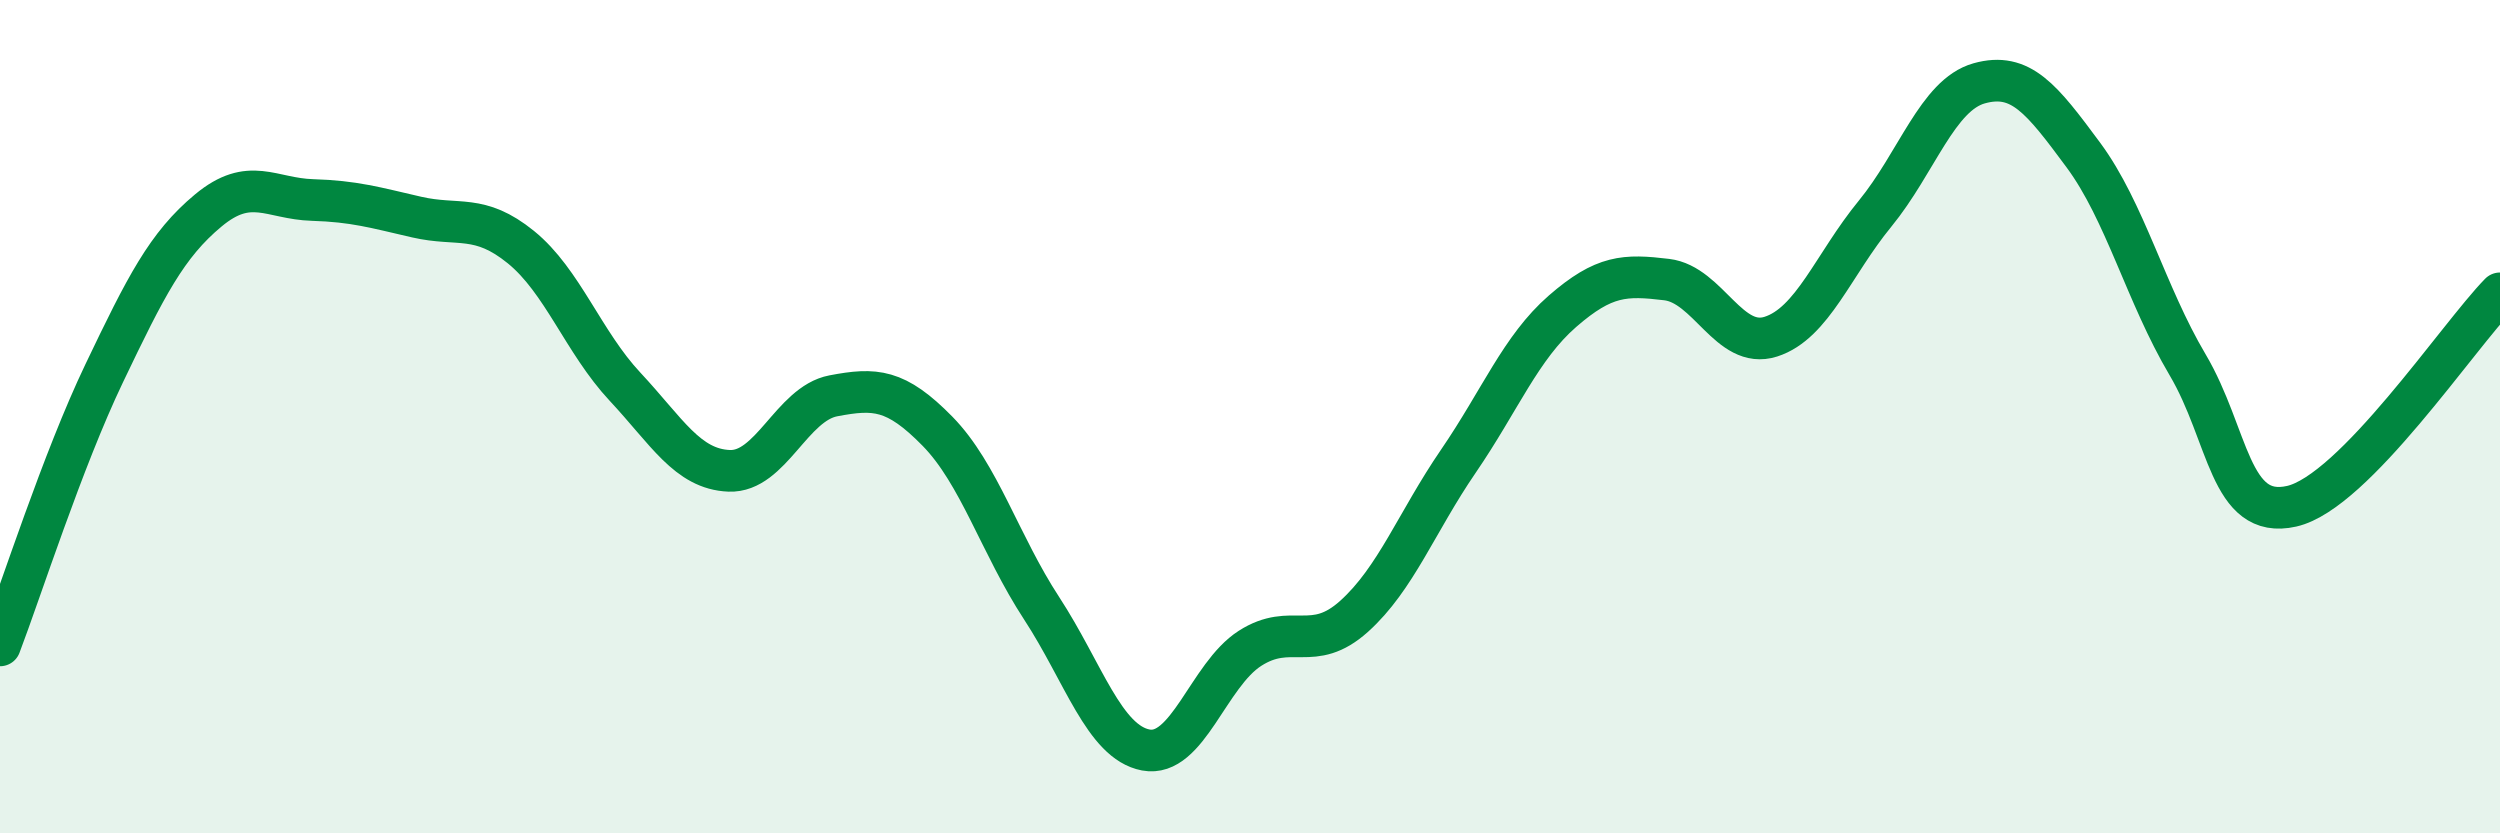 
    <svg width="60" height="20" viewBox="0 0 60 20" xmlns="http://www.w3.org/2000/svg">
      <path
        d="M 0,15.49 C 0.5,14.18 1.5,11.05 2.5,8.96 C 3.5,6.87 4,5.88 5,5.05 C 6,4.22 6.5,4.77 7.5,4.8 C 8.5,4.83 9,4.98 10,5.21 C 11,5.44 11.5,5.12 12.5,5.93 C 13.5,6.74 14,8.21 15,9.28 C 16,10.35 16.5,11.26 17.5,11.3 C 18.5,11.34 19,9.69 20,9.5 C 21,9.31 21.5,9.33 22.5,10.35 C 23.5,11.37 24,13.07 25,14.6 C 26,16.13 26.5,17.81 27.5,18 C 28.5,18.19 29,16.2 30,15.56 C 31,14.92 31.5,15.69 32.5,14.79 C 33.5,13.89 34,12.53 35,11.07 C 36,9.61 36.5,8.34 37.5,7.47 C 38.5,6.6 39,6.59 40,6.71 C 41,6.83 41.5,8.4 42.5,8.08 C 43.5,7.76 44,6.35 45,5.13 C 46,3.91 46.5,2.28 47.5,2 C 48.5,1.72 49,2.37 50,3.72 C 51,5.07 51.5,7.06 52.5,8.75 C 53.5,10.44 53.5,12.49 55,12.15 C 56.5,11.81 59,8.06 60,7.04L60 20L0 20Z"
        fill="#008740"
        opacity="0.1"
        stroke-linecap="round"
        stroke-linejoin="round"
      />
      <path
        d="M 0,15.49 C 0.5,14.18 1.5,11.05 2.5,8.96 C 3.5,6.87 4,5.88 5,5.05 C 6,4.22 6.5,4.77 7.5,4.8 C 8.5,4.83 9,4.98 10,5.21 C 11,5.44 11.5,5.12 12.5,5.93 C 13.5,6.74 14,8.21 15,9.28 C 16,10.35 16.5,11.26 17.5,11.3 C 18.5,11.34 19,9.69 20,9.5 C 21,9.31 21.5,9.33 22.5,10.35 C 23.5,11.37 24,13.07 25,14.6 C 26,16.13 26.5,17.81 27.5,18 C 28.5,18.19 29,16.2 30,15.56 C 31,14.92 31.5,15.69 32.5,14.79 C 33.5,13.89 34,12.53 35,11.07 C 36,9.61 36.5,8.34 37.5,7.47 C 38.5,6.6 39,6.59 40,6.71 C 41,6.83 41.5,8.4 42.5,8.08 C 43.5,7.76 44,6.35 45,5.13 C 46,3.91 46.5,2.28 47.5,2 C 48.5,1.72 49,2.37 50,3.72 C 51,5.07 51.5,7.06 52.5,8.75 C 53.5,10.44 53.5,12.49 55,12.15 C 56.5,11.81 59,8.06 60,7.04"
        stroke="#008740"
        stroke-width="1"
        fill="none"
        stroke-linecap="round"
        stroke-linejoin="round"
      />
    </svg>
  